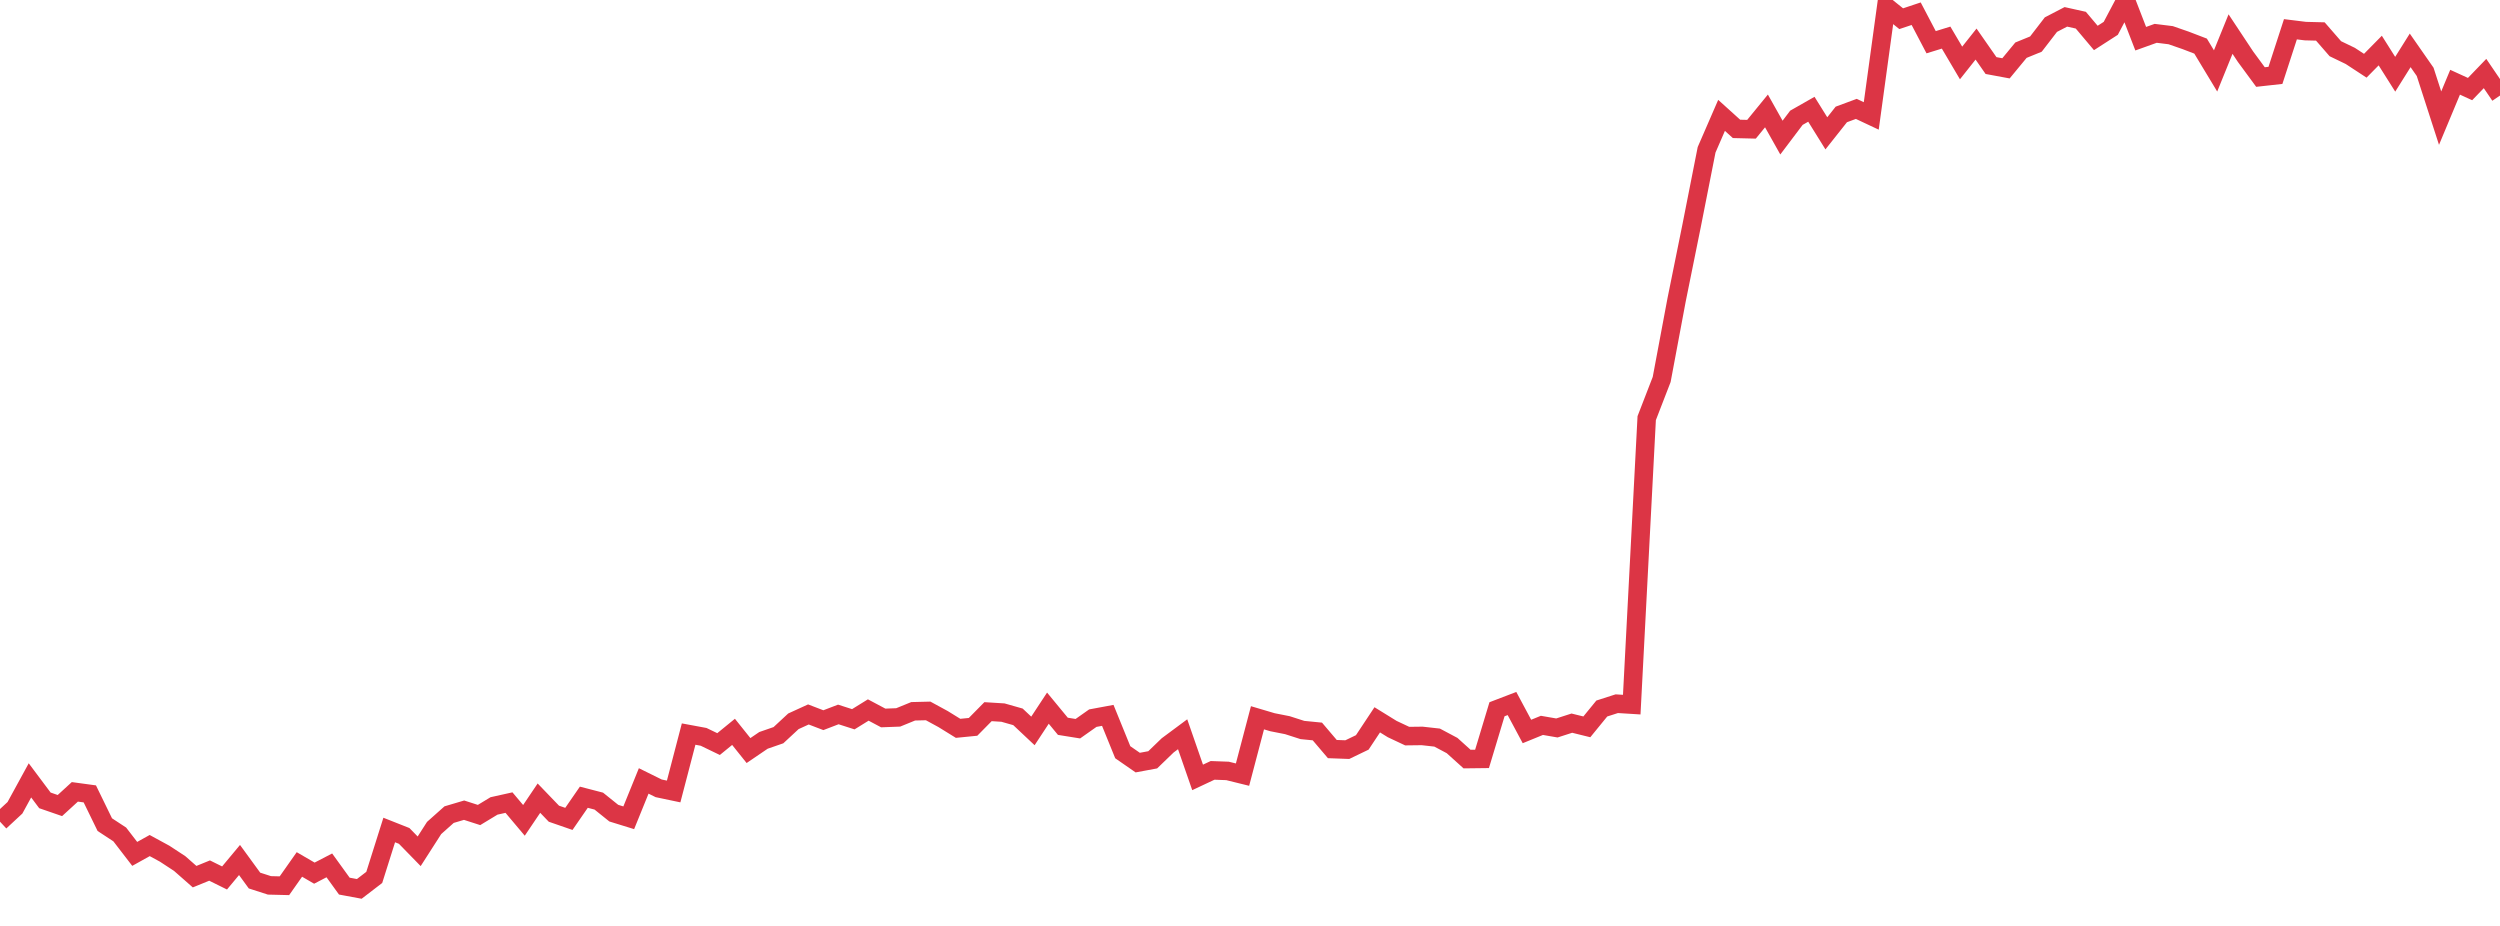 <?xml version="1.0" standalone="no"?>
<!DOCTYPE svg PUBLIC "-//W3C//DTD SVG 1.1//EN" "http://www.w3.org/Graphics/SVG/1.1/DTD/svg11.dtd">
<svg width="135" height="50" viewBox="0 0 135 50" preserveAspectRatio="none" class="sparkline" xmlns="http://www.w3.org/2000/svg"
xmlns:xlink="http://www.w3.org/1999/xlink"><path  class="sparkline--line" d="M 0 44.37 L 0 44.37 L 0.808 43.62 L 1.617 42.14 L 2.425 43.22 L 3.234 43.5 L 4.042 42.76 L 4.85 42.87 L 5.659 44.53 L 6.467 45.06 L 7.275 46.11 L 8.084 45.66 L 8.892 46.1 L 9.701 46.63 L 10.509 47.34 L 11.317 47.01 L 12.126 47.41 L 12.934 46.44 L 13.743 47.55 L 14.551 47.81 L 15.359 47.83 L 16.168 46.68 L 16.976 47.15 L 17.784 46.73 L 18.593 47.85 L 19.401 48 L 20.21 47.38 L 21.018 44.82 L 21.826 45.14 L 22.635 45.97 L 23.443 44.71 L 24.251 43.99 L 25.06 43.75 L 25.868 44.01 L 26.677 43.52 L 27.485 43.34 L 28.293 44.3 L 29.102 43.1 L 29.91 43.94 L 30.719 44.22 L 31.527 43.05 L 32.335 43.26 L 33.144 43.91 L 33.952 44.16 L 34.76 42.17 L 35.569 42.57 L 36.377 42.74 L 37.186 39.64 L 37.994 39.79 L 38.802 40.18 L 39.611 39.52 L 40.419 40.53 L 41.228 39.98 L 42.036 39.7 L 42.844 38.95 L 43.653 38.58 L 44.461 38.89 L 45.269 38.58 L 46.078 38.84 L 46.886 38.34 L 47.695 38.77 L 48.503 38.74 L 49.311 38.41 L 50.12 38.39 L 50.928 38.83 L 51.737 39.33 L 52.545 39.25 L 53.353 38.43 L 54.162 38.48 L 54.97 38.71 L 55.778 39.47 L 56.587 38.24 L 57.395 39.22 L 58.204 39.35 L 59.012 38.78 L 59.82 38.63 L 60.629 40.62 L 61.437 41.18 L 62.246 41.03 L 63.054 40.25 L 63.862 39.65 L 64.671 41.98 L 65.479 41.6 L 66.287 41.63 L 67.096 41.83 L 67.904 38.76 L 68.713 39 L 69.521 39.16 L 70.329 39.42 L 71.138 39.5 L 71.946 40.45 L 72.754 40.48 L 73.563 40.09 L 74.371 38.87 L 75.18 39.37 L 75.988 39.75 L 76.796 39.74 L 77.605 39.83 L 78.413 40.26 L 79.222 40.99 L 80.03 40.98 L 80.838 38.3 L 81.647 37.99 L 82.455 39.5 L 83.263 39.17 L 84.072 39.31 L 84.88 39.05 L 85.689 39.25 L 86.497 38.26 L 87.305 38 L 88.114 38.05 L 88.922 22.58 L 89.731 20.49 L 90.539 16.18 L 91.347 12.19 L 92.156 8.09 L 92.964 6.23 L 93.772 6.96 L 94.581 6.98 L 95.389 5.99 L 96.198 7.43 L 97.006 6.36 L 97.814 5.9 L 98.623 7.2 L 99.431 6.18 L 100.24 5.88 L 101.048 6.26 L 101.856 0.36 L 102.665 1.01 L 103.473 0.74 L 104.281 2.28 L 105.09 2.03 L 105.898 3.4 L 106.707 2.38 L 107.515 3.54 L 108.323 3.69 L 109.132 2.71 L 109.94 2.38 L 110.749 1.33 L 111.557 0.91 L 112.365 1.09 L 113.174 2.05 L 113.982 1.53 L 114.79 0 L 115.599 2.09 L 116.407 1.8 L 117.216 1.9 L 118.024 2.18 L 118.832 2.49 L 119.641 3.83 L 120.449 1.84 L 121.257 3.06 L 122.066 4.16 L 122.874 4.07 L 123.683 1.58 L 124.491 1.68 L 125.299 1.7 L 126.108 2.63 L 126.916 3.02 L 127.725 3.55 L 128.533 2.73 L 129.341 4.01 L 130.15 2.72 L 130.958 3.88 L 131.766 6.38 L 132.575 4.44 L 133.383 4.81 L 134.192 3.97 L 135 5.16" fill="none" stroke-width="1" stroke="#dc3545"></path></svg>
